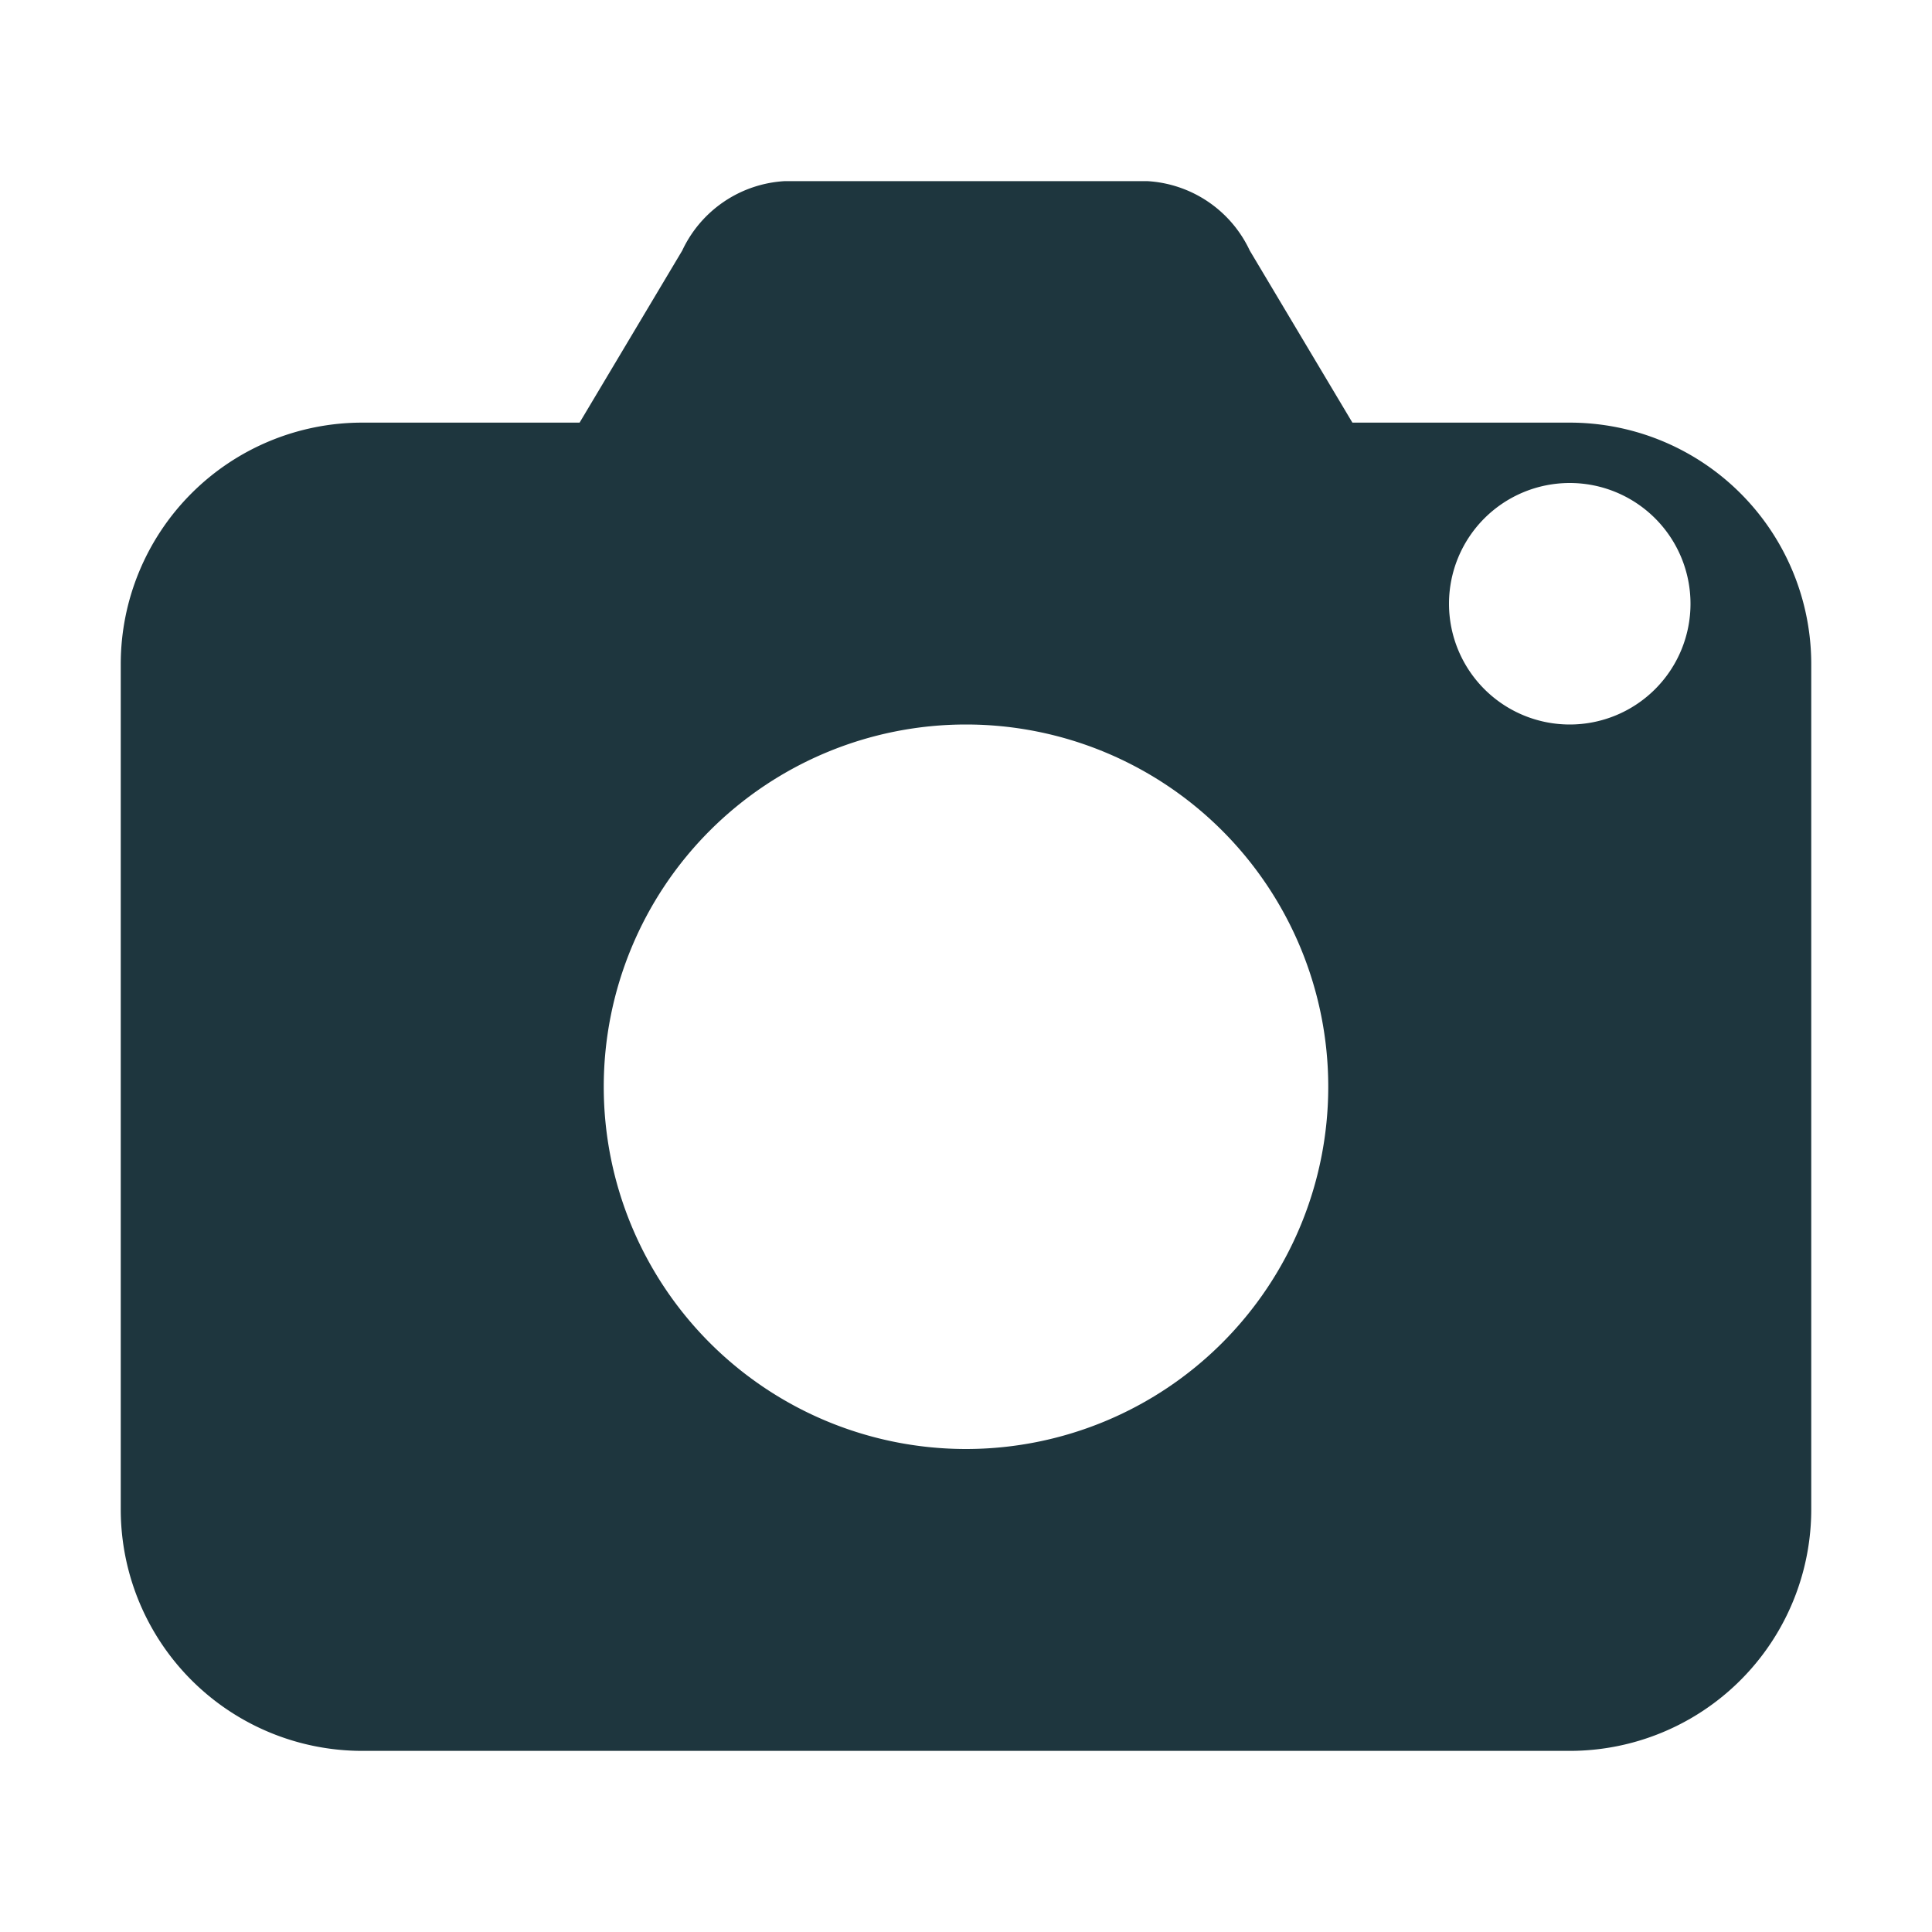 <svg xmlns="http://www.w3.org/2000/svg" width="64" height="64" viewBox="0 0 64 64" fill="#1E363E">
  <path d="M52 14h-7.2l-3.4-5.7A4 4 0 0 0 38 6H26a4 4 0 0 0-3.4 2.3L19.2 14H12a8 8 0 0 0-8 8v28a8 8 0 0 0 8 8h40a8 8 0 0 0 8-8V22a8 8 0 0 0-8-8ZM32 48a12 12 0 1 1 12-12 12 12 0 0 1-12 12Zm20-24a4 4 0 1 1 4-4 4 4 0 0 1-4 4Z"/>
</svg>